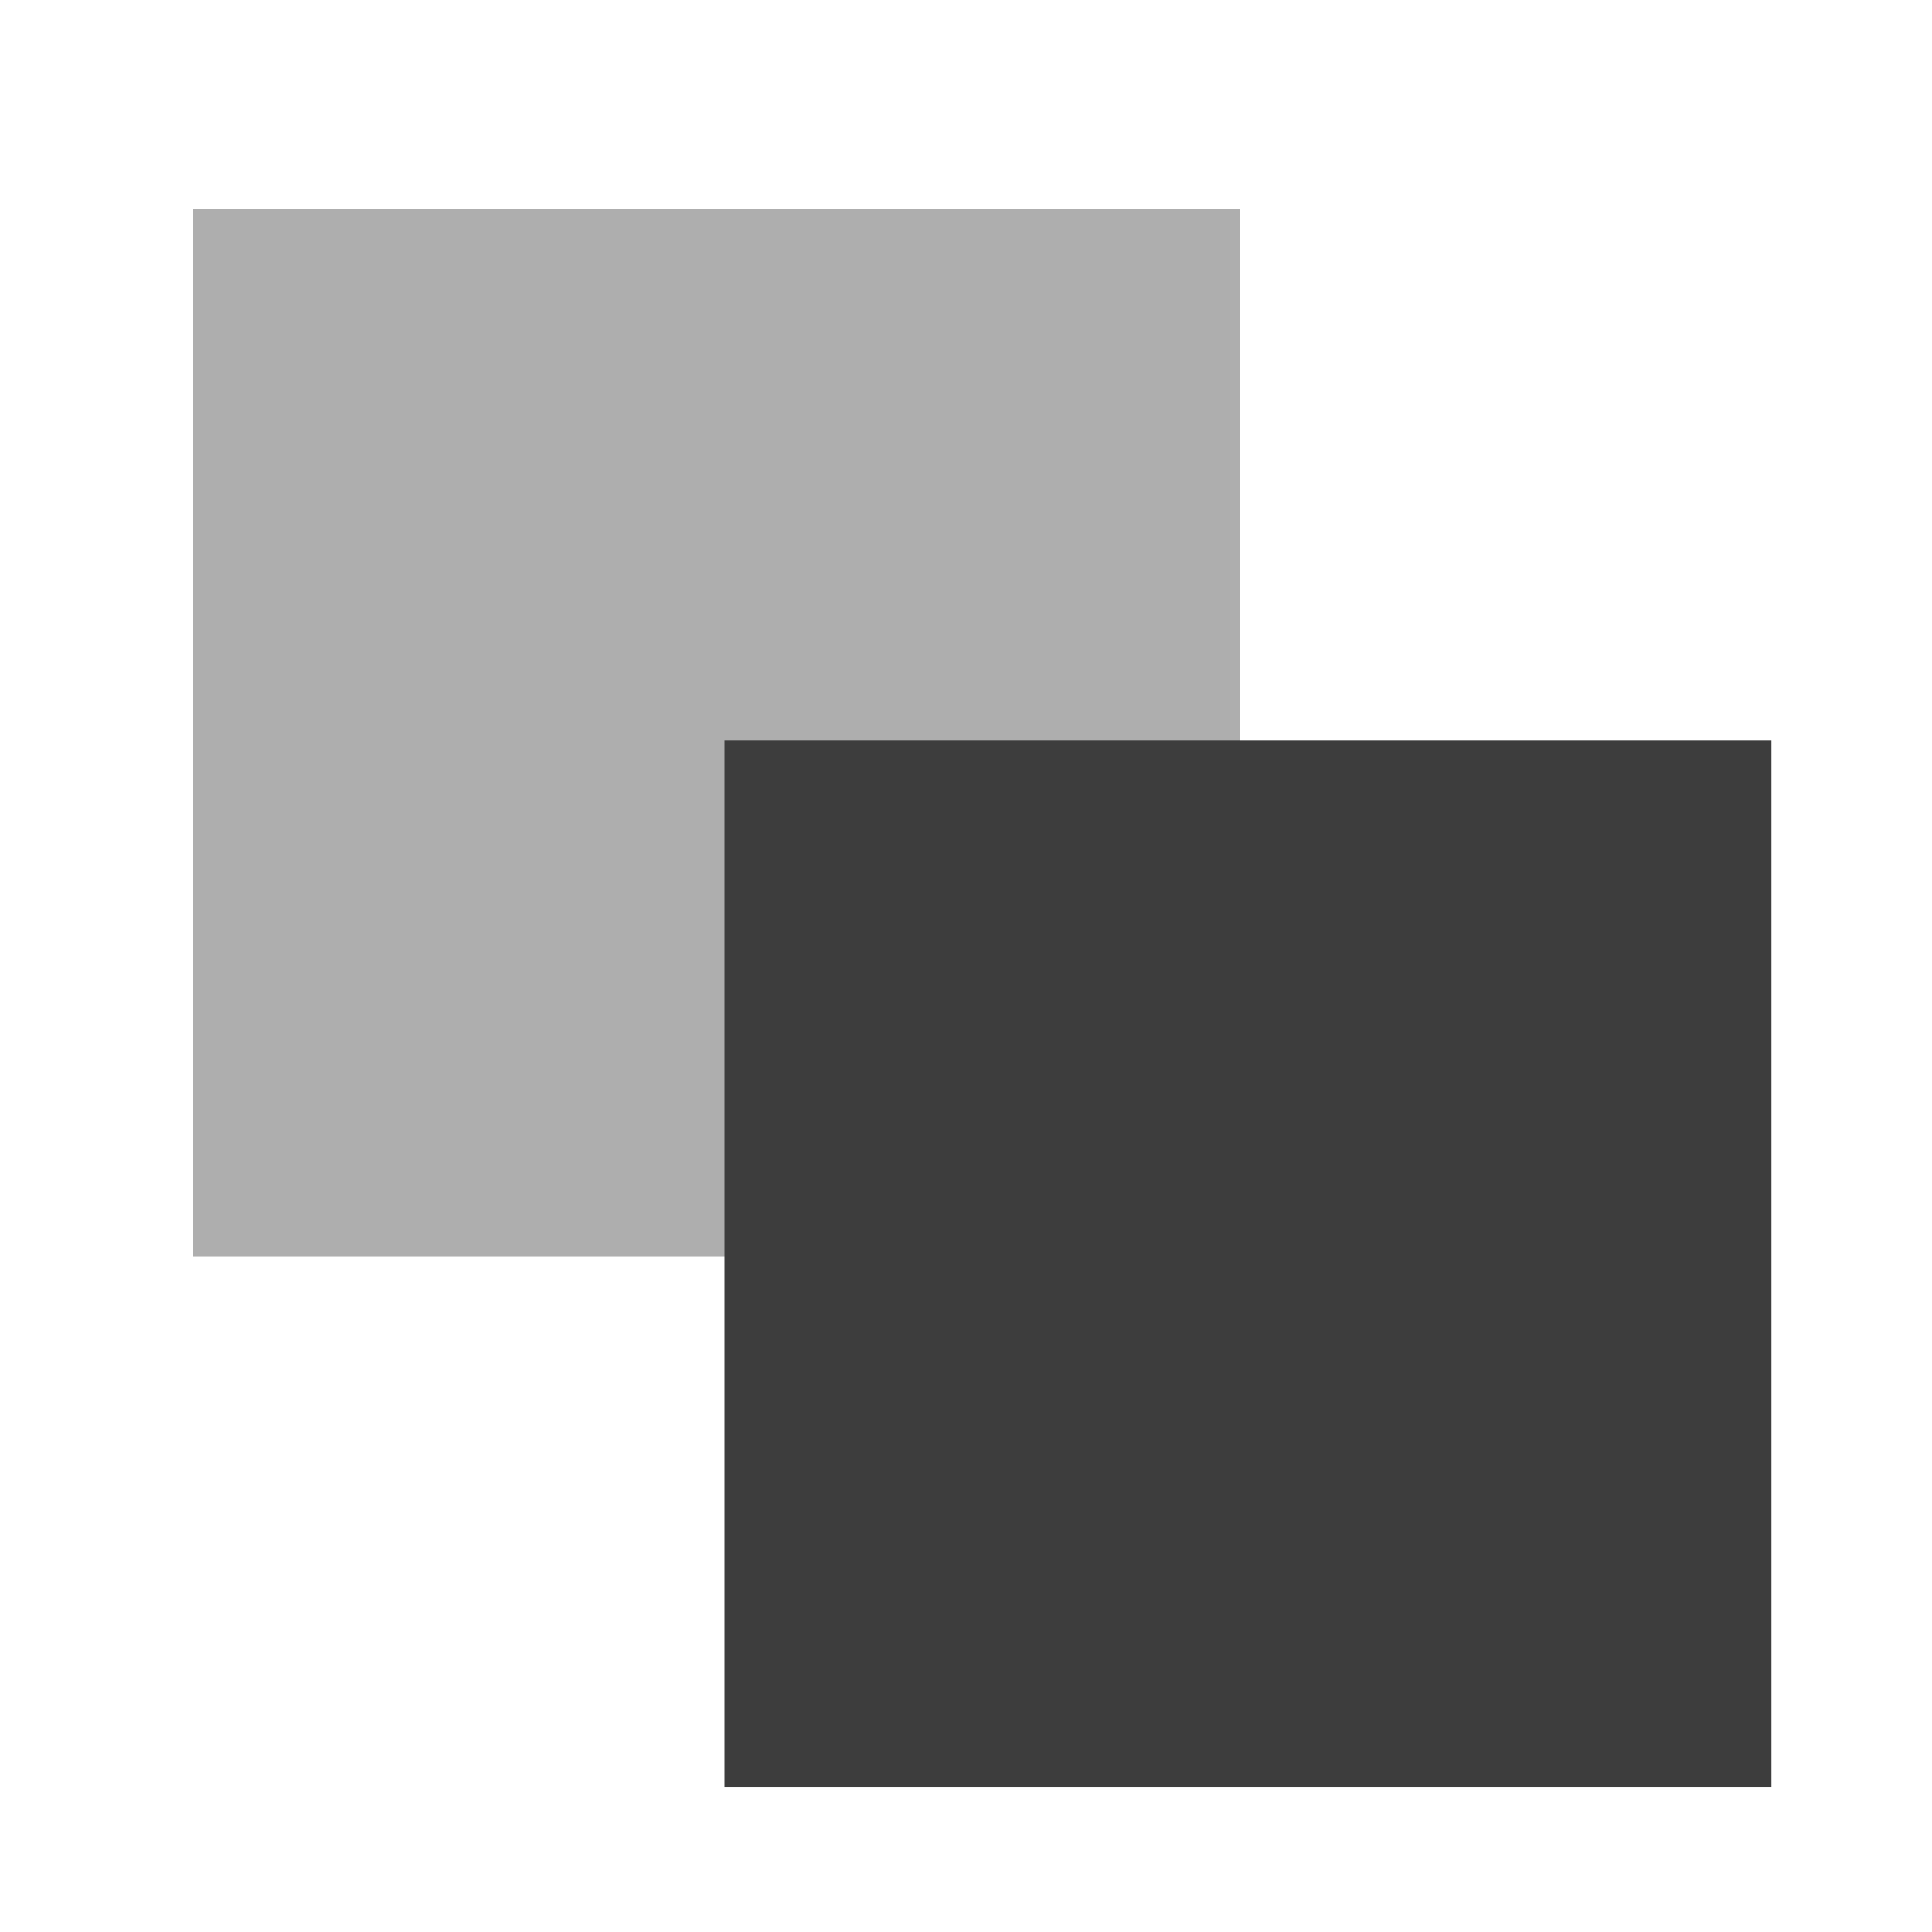 <svg width="120" height="120" viewBox="0 0 120 120" fill="none" xmlns="http://www.w3.org/2000/svg">
<path d="M77.027 78.026H12V13H77.027V78.026Z" fill="#AEAEAE"/>
<path d="M110.027 111.026H45V46H110.027V111.026Z" fill="#3D3D3D"/>
</svg>
